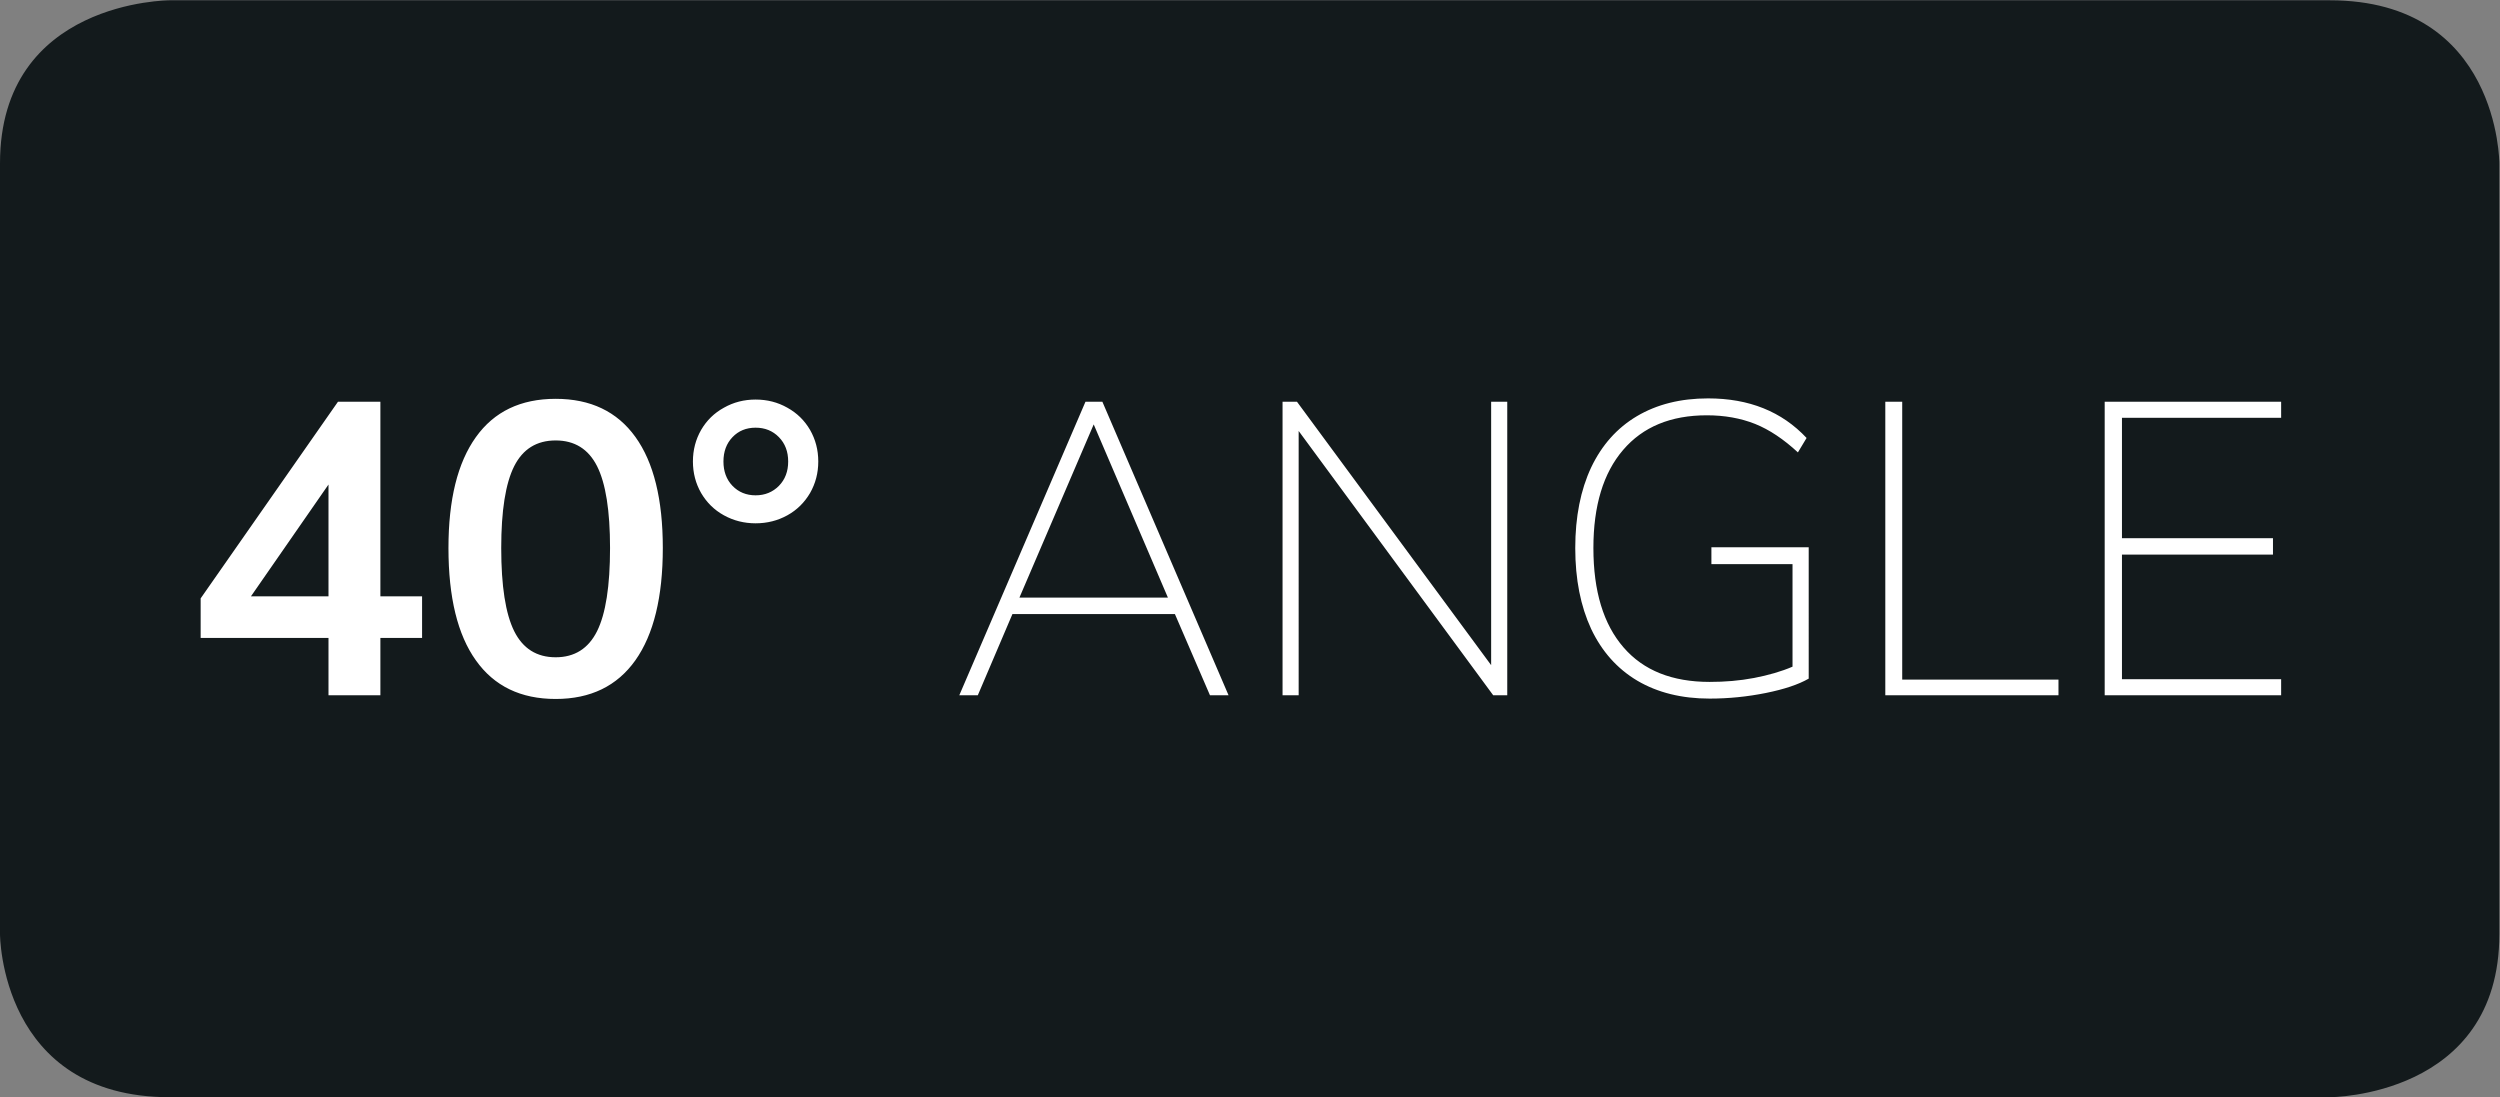 <?xml version="1.0" encoding="UTF-8" standalone="no"?>
<svg
   xmlns:dc="http://purl.org/dc/elements/1.1/"
   xmlns:cc="http://creativecommons.org/ns#"
   xmlns:rdf="http://www.w3.org/1999/02/22-rdf-syntax-ns#"
   xmlns:svg="http://www.w3.org/2000/svg"
   xmlns="http://www.w3.org/2000/svg"
   viewBox="0 0 45.723 20.067"
   height="20.067"
   width="45.723"
   xml:space="preserve"
   id="svg2"
   version="1.1"><rect x="0" y="0" width="45.723" height="20.067" fill="#808080" stroke="none"/><defs
     id="defs6"><clipPath
       id="clipPath18"
       clipPathUnits="userSpaceOnUse"><path
         id="path16"
         d="M 0,0 H 34.292 V 15.05 H 0 Z" /></clipPath></defs><g
     transform="matrix(1.333,0,0,-1.333,0,20.067)"
     id="g10"><g
       id="g12"><g
         clip-path="url(#clipPath18)"
         id="g14"><g
           transform="translate(2.328,15.05)"
           id="g20"><path
             id="path22"
             style="fill:#131a1c;fill-opacity:1;fill-rule:nonzero;stroke:none"
             d="m 0,0 c 0,0 -2.328,0 -2.328,-2.237 v -10.576 c 0,0 0,-2.237 2.328,-2.237 h 29.637 c 0,0 2.327,0 2.327,2.237 v 10.576 c 0,0 0,2.237 -2.327,2.237 H 0" /></g><g
           transform="translate(31.298,5.515)"
           id="g24"><path
             id="path26"
             style="fill:#ffffff;fill-opacity:1;fill-rule:nonzero;stroke:none"
             d="m 0,0 v 0.22 h -2.184 v 1.71 h 2.072 V 2.155 H -2.184 V 3.807 H 0 v 0.22 H -2.421 V 0 Z M -3.055,0 V 0.215 H -5.199 V 4.027 H -5.431 V 0 Z M -7.817,2.03 V 1.799 h 1.113 V 0.392 C -6.857,0.326 -7.035,0.275 -7.232,0.237 -7.431,0.199 -7.633,0.183 -7.841,0.183 c -0.513,0 -0.907,0.156 -1.181,0.473 -0.276,0.318 -0.414,0.771 -0.414,1.364 0,0.581 0.136,1.029 0.408,1.346 0.271,0.317 0.654,0.475 1.148,0.475 0.245,0 0.465,-0.04 0.662,-0.118 0.197,-0.079 0.392,-0.21 0.588,-0.391 l 0.119,0.198 c -0.34,0.363 -0.79,0.543 -1.351,0.543 -0.379,0 -0.703,-0.082 -0.977,-0.244 C -9.112,3.667 -9.321,3.432 -9.467,3.125 -9.611,2.818 -9.685,2.449 -9.685,2.02 c 0,-0.431 0.074,-0.799 0.218,-1.11 0.146,-0.308 0.357,-0.546 0.633,-0.71 0.278,-0.164 0.609,-0.246 0.993,-0.246 0.26,0 0.517,0.026 0.771,0.077 0.252,0.051 0.447,0.116 0.588,0.197 V 2.03 Z m -3.022,-1.617 -2.664,3.614 h -0.198 V 0 h 0.221 V 3.626 L -10.811,0 h 0.193 v 4.027 h -0.221 z m -5.453,3.303 1.018,-2.376 h -2.037 z M -14.442,0 -16.173,4.027 h -0.232 L -18.136,0 h 0.254 l 0.475,1.114 h 2.229 L -14.697,0 Z m -6.489,2.743 c -0.128,0 -0.234,0.044 -0.317,0.13 -0.083,0.087 -0.124,0.198 -0.124,0.334 0,0.136 0.041,0.247 0.124,0.334 0.083,0.087 0.189,0.13 0.317,0.13 0.128,0 0.235,-0.043 0.32,-0.13 0.085,-0.087 0.127,-0.198 0.127,-0.334 0,-0.136 -0.042,-0.247 -0.127,-0.334 -0.085,-0.086 -0.192,-0.13 -0.32,-0.13 m 0,-0.384 c 0.159,0 0.304,0.037 0.436,0.11 0.132,0.073 0.235,0.176 0.311,0.305 0.075,0.131 0.113,0.275 0.113,0.433 0,0.159 -0.038,0.303 -0.113,0.434 -0.076,0.13 -0.179,0.231 -0.311,0.304 -0.132,0.075 -0.277,0.112 -0.436,0.112 -0.158,0 -0.303,-0.037 -0.435,-0.112 -0.133,-0.073 -0.236,-0.174 -0.312,-0.304 -0.075,-0.131 -0.113,-0.275 -0.113,-0.434 0,-0.158 0.038,-0.302 0.113,-0.433 0.076,-0.129 0.179,-0.232 0.312,-0.305 0.132,-0.073 0.277,-0.11 0.435,-0.11 m -2.743,-1.838 c -0.261,0 -0.45,0.12 -0.569,0.358 -0.119,0.24 -0.178,0.62 -0.178,1.141 0,0.512 0.059,0.886 0.178,1.123 0.119,0.235 0.308,0.353 0.569,0.353 0.26,0 0.449,-0.118 0.568,-0.353 0.119,-0.237 0.178,-0.611 0.178,-1.123 0,-0.521 -0.059,-0.901 -0.178,-1.141 -0.119,-0.238 -0.308,-0.358 -0.568,-0.358 m 0,-0.572 c 0.478,0 0.843,0.177 1.094,0.531 0.251,0.355 0.376,0.869 0.376,1.54 0,0.668 -0.125,1.175 -0.376,1.524 -0.251,0.349 -0.616,0.523 -1.094,0.523 -0.479,0 -0.844,-0.174 -1.095,-0.526 -0.251,-0.351 -0.376,-0.857 -0.376,-1.521 0,-0.676 0.125,-1.19 0.376,-1.541 0.251,-0.354 0.616,-0.53 1.095,-0.53 m -3.117,2.942 V 1.357 h -1.064 z m 0.712,-1.534 v 2.67 h -0.582 L -28.545,1.329 V 0.786 h 1.754 V 0 h 0.712 v 0.786 h 0.572 v 0.571 z" /></g></g></g></g></svg>